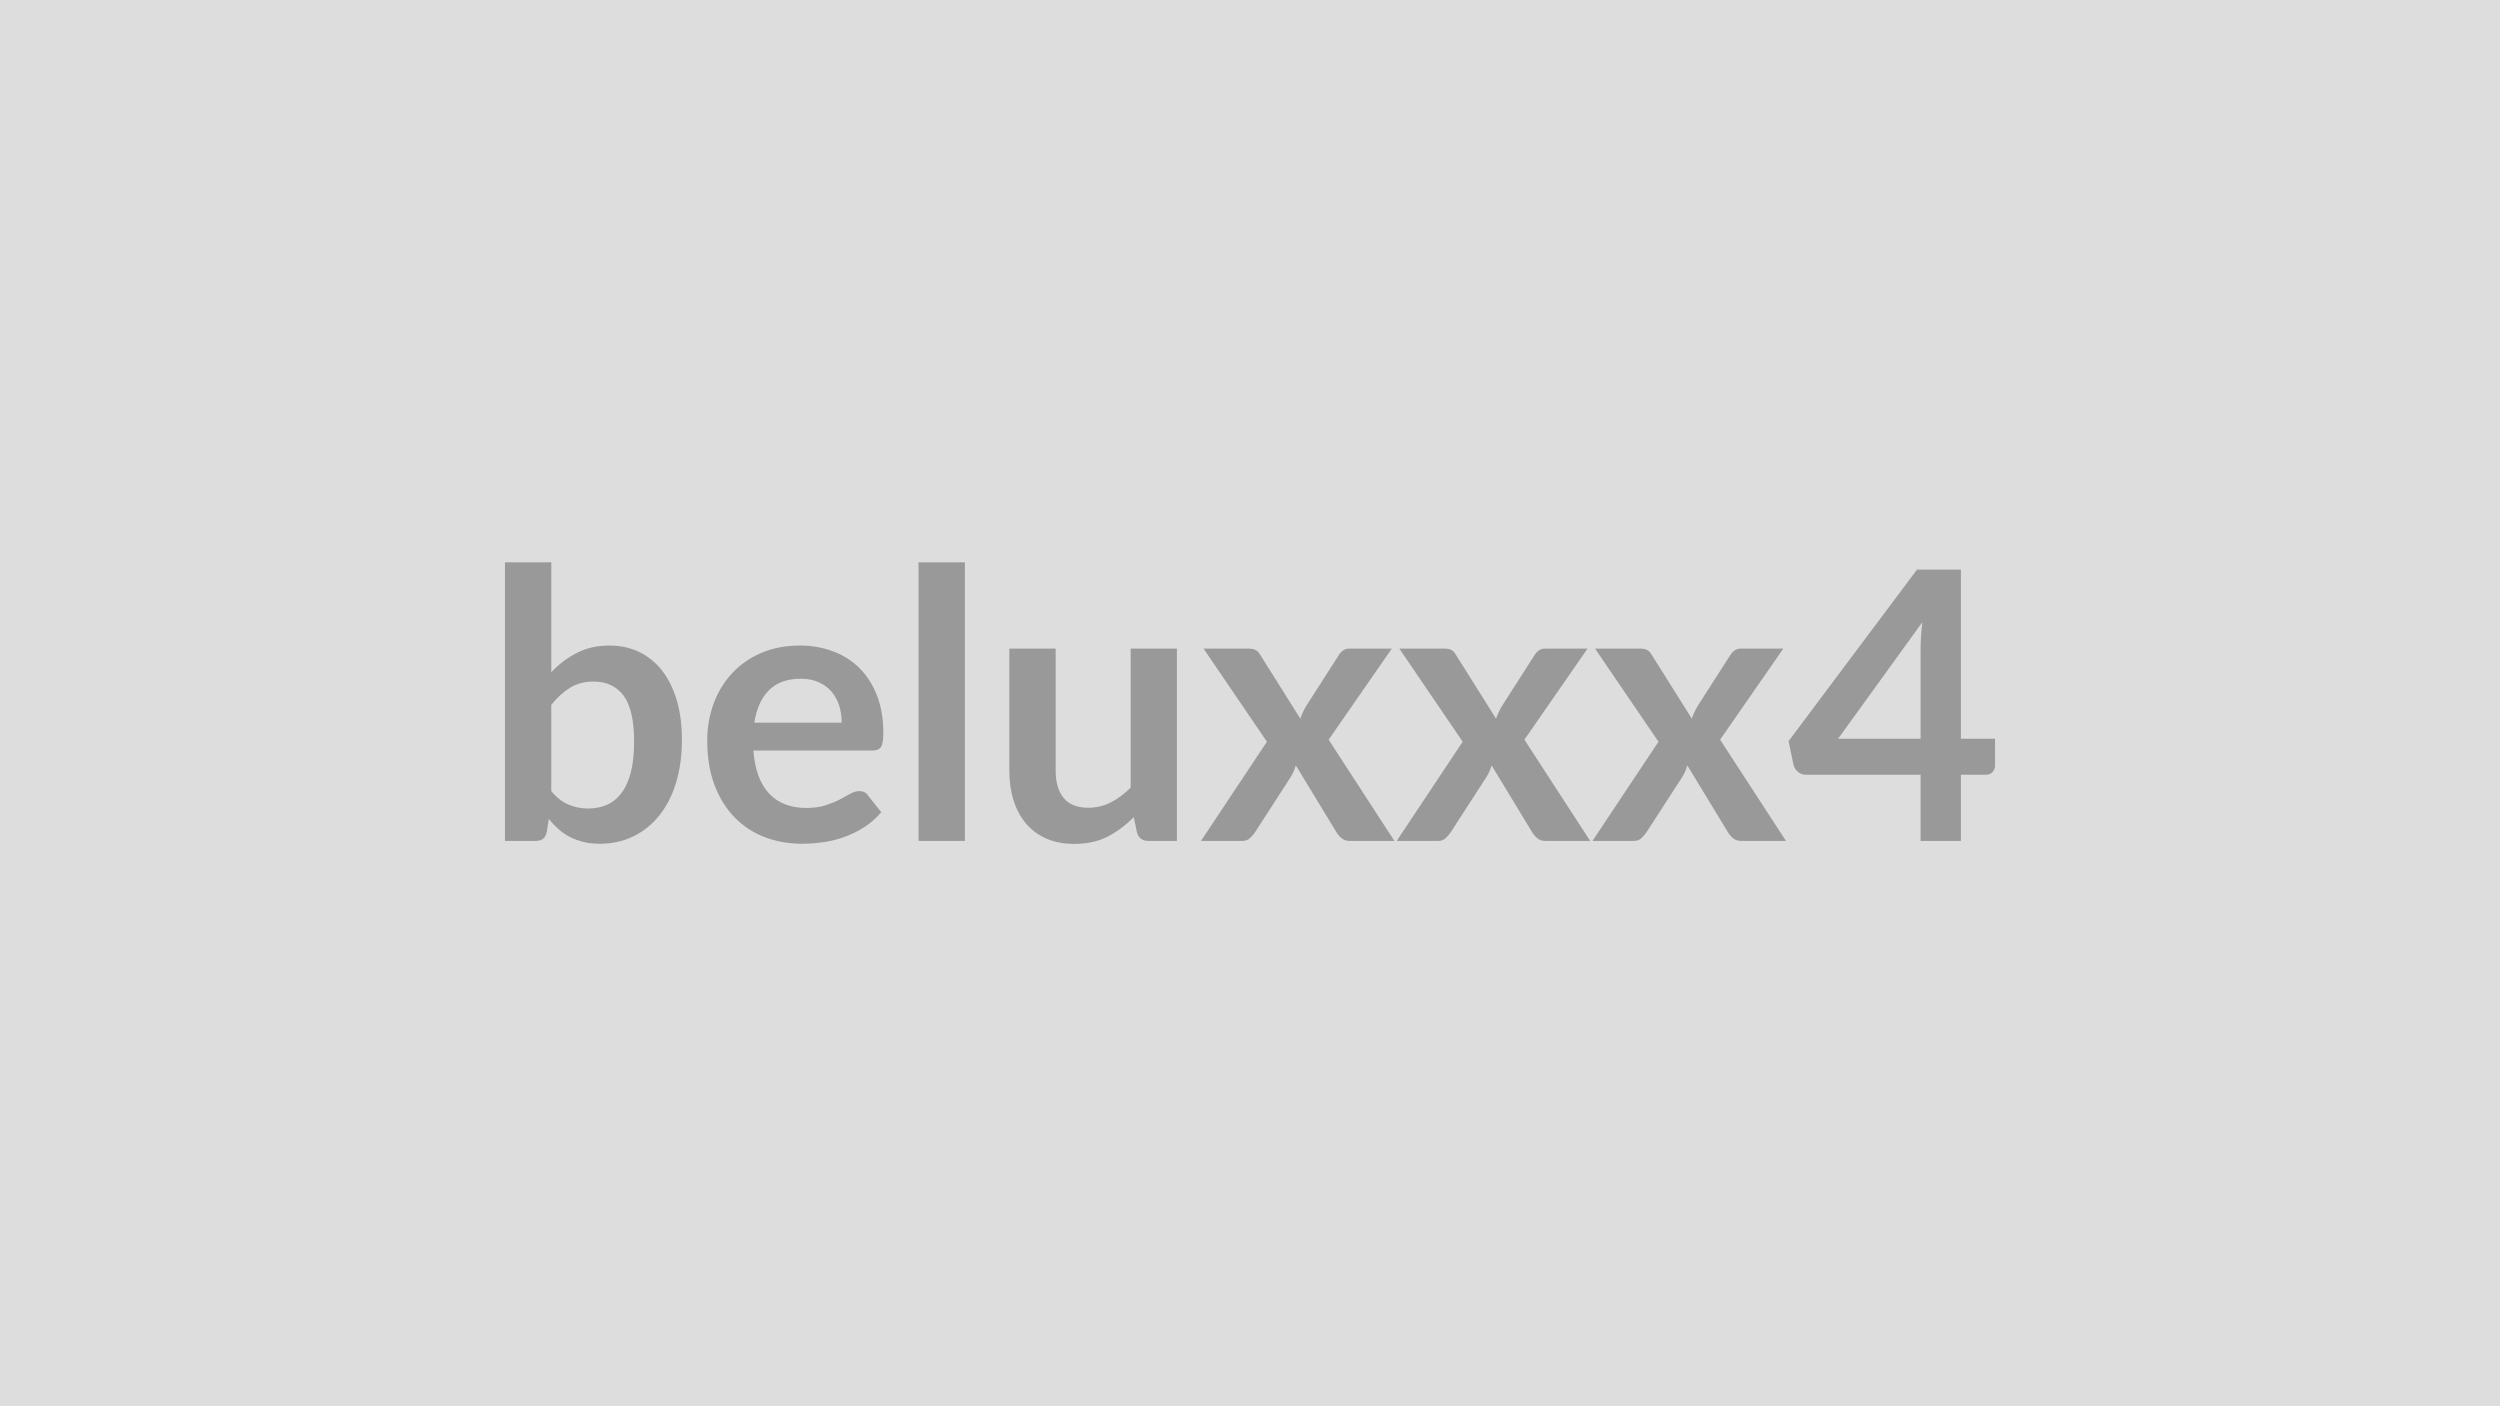 <svg xmlns="http://www.w3.org/2000/svg" width="320" height="180" viewBox="0 0 320 180"><rect width="100%" height="100%" fill="#DDDDDD"/><path fill="#999999" d="M70.565 90.22v11.04q1 1.22 2.19 1.72 1.19.51 2.51.51 1.37 0 2.46-.49 1.09-.5 1.86-1.54t1.18-2.66q.4-1.62.4-3.88 0-4.06-1.34-5.87t-3.86-1.81q-1.71 0-2.98.78t-2.42 2.2m0-18.24v14.06q1.48-1.56 3.3-2.48 1.81-.93 4.14-.93 2.13 0 3.85.84 1.71.84 2.93 2.41 1.21 1.58 1.86 3.81.64 2.23.64 5.01 0 3-.74 5.45t-2.12 4.19-3.33 2.7q-1.94.96-4.32.96-1.15 0-2.09-.23-.93-.23-1.72-.63-.8-.41-1.46-1t-1.26-1.31l-.26 1.66q-.14.62-.49.89-.35.26-.95.26h-3.91V71.98zm25.99 20.52h11.18q0-1.16-.32-2.18-.33-1.02-.97-1.78-.65-.77-1.65-1.22-.99-.44-2.31-.44-2.57 0-4.05 1.46-1.47 1.47-1.88 4.16m15.12 3.57h-15.24q.14 1.9.67 3.28t1.39 2.28q.87.9 2.05 1.34 1.19.45 2.63.45t2.49-.34q1.04-.34 1.82-.74.78-.41 1.37-.75.59-.33 1.14-.33.74 0 1.1.55l1.71 2.16q-.99 1.15-2.21 1.93-1.23.78-2.56 1.25t-2.71.66-2.68.19q-2.56 0-4.77-.85t-3.84-2.52-2.57-4.13-.94-5.7q0-2.52.82-4.74t2.34-3.86q1.52-1.65 3.72-2.61t4.96-.96q2.32 0 4.29.75 1.97.74 3.39 2.17 1.41 1.43 2.22 3.5.8 2.08.8 4.74 0 1.35-.29 1.81-.29.47-1.1.47m5.9-24.09h5.93v35.66h-5.93zm27.15 11.04h5.92v24.62h-3.62q-1.18 0-1.49-1.08l-.41-1.97q-1.51 1.54-3.33 2.49-1.83.94-4.3.94-2.01 0-3.56-.68t-2.61-1.93q-1.05-1.25-1.59-2.97-.54-1.71-.54-3.78V83.02h5.93v15.64q0 2.26 1.04 3.5 1.04 1.23 3.13 1.23 1.54 0 2.88-.68 1.35-.69 2.55-1.89zm25.34 11.66 8.42 12.96h-5.71q-.65 0-1.04-.34-.4-.33-.66-.76l-5.21-8.57q-.12.41-.28.77-.15.36-.34.67l-4.61 7.13q-.27.4-.65.75t-.96.35h-5.3l8.44-12.7-8.11-11.92h5.71q.65 0 .96.18.32.18.56.58l5.16 8.21q.26-.81.74-1.61l4.15-6.48q.53-.88 1.37-.88h5.45zm25.06 0 8.42 12.96h-5.71q-.65 0-1.05-.34-.39-.33-.66-.76l-5.2-8.57q-.12.41-.28.77t-.35.67l-4.61 7.13q-.26.4-.64.75-.39.35-.96.35h-5.31l8.45-12.7-8.11-11.92h5.71q.65 0 .96.18t.55.58l5.16 8.21q.27-.81.75-1.61l4.15-6.48q.53-.88 1.37-.88h5.44zm25.05 0 8.43 12.96h-5.72q-.64 0-1.04-.34-.4-.33-.66-.76l-5.21-8.57q-.12.41-.27.77-.16.36-.35.67l-4.61 7.13q-.26.4-.65.75-.38.35-.96.35h-5.3l8.45-12.7-8.12-11.92h5.72q.64 0 .96.18.31.18.55.58l5.16 8.21q.26-.81.74-1.61l4.15-6.48q.53-.88 1.37-.88h5.45zm15.1-.12h10.56V83.21q0-1.61.21-3.55zm15.72 0h4.37v3.43q0 .48-.32.83-.31.35-.88.35h-3.17v8.47h-5.16v-8.47h-14.64q-.6 0-1.06-.37-.45-.38-.57-.93l-.63-3 16.44-21.96h5.62z"/></svg>